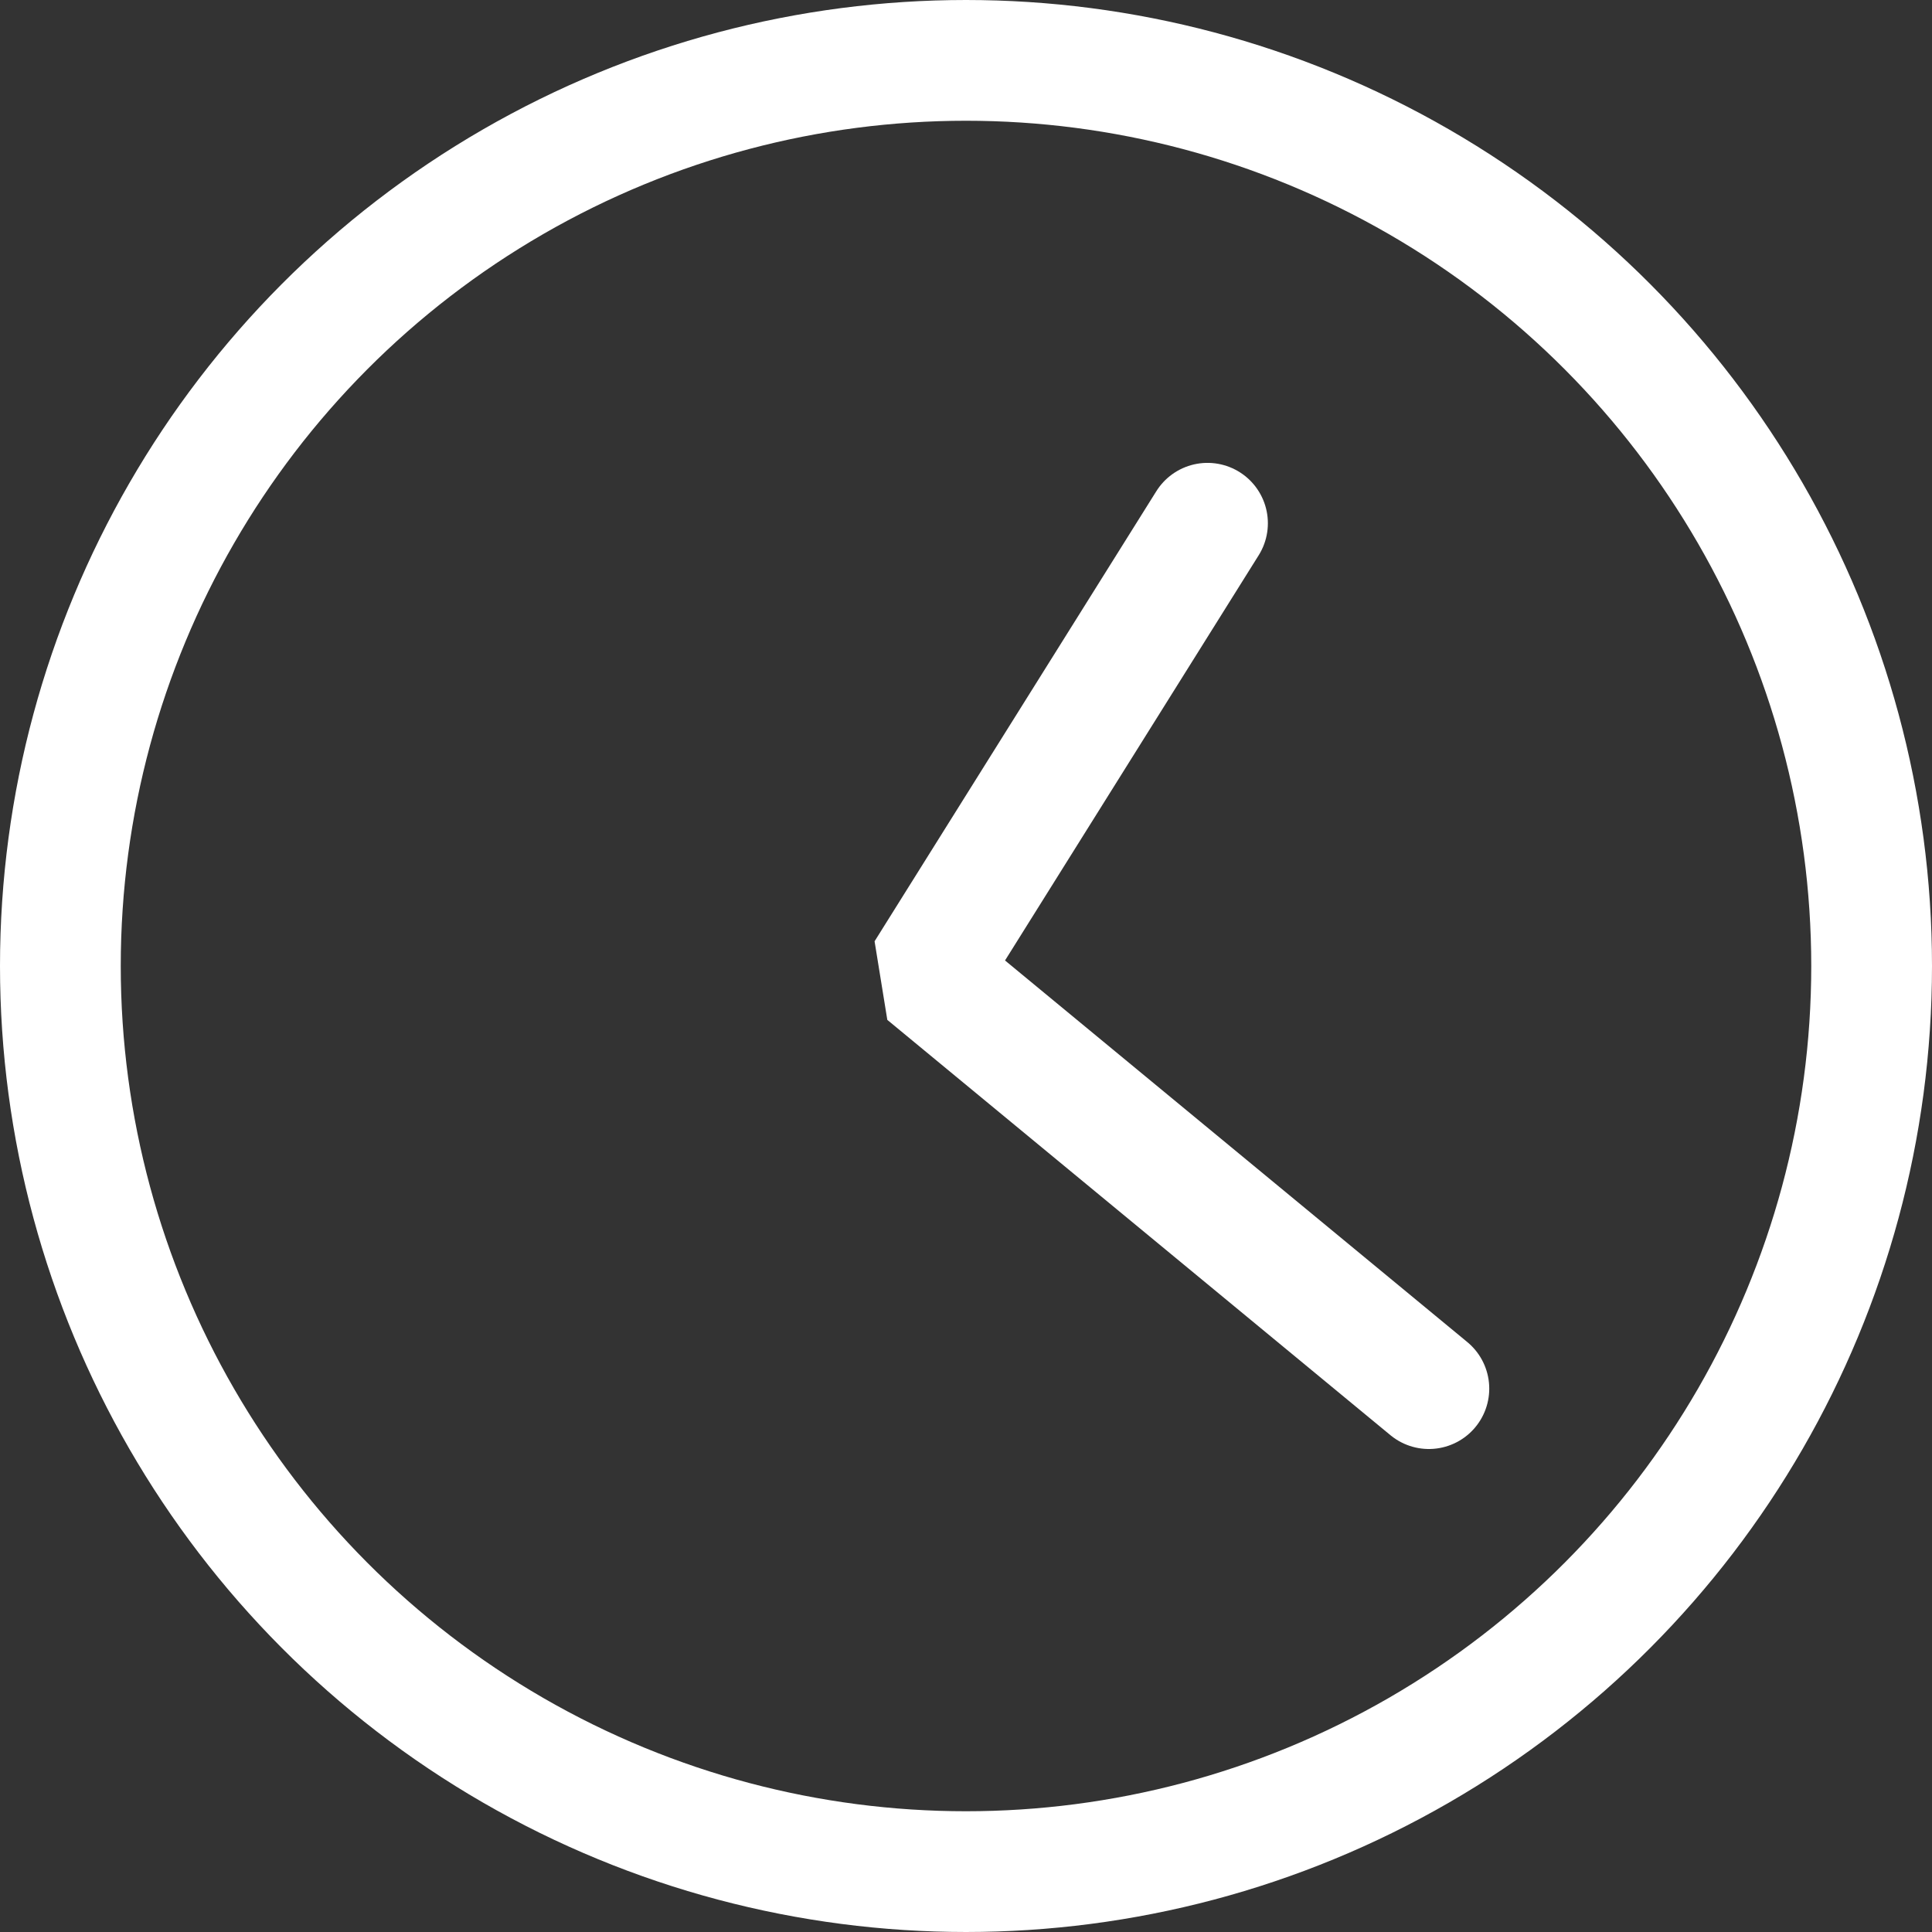 <svg width="48" height="48" viewBox="0 0 48 48" fill="none" xmlns="http://www.w3.org/2000/svg">
<rect x="0" y="0" width="48" height="48" fill="#333333" stroke="none"/>
<circle cx="24" cy="24" r="22.5" stroke="white" stroke-width="3"/>
<path d="M30 13L23 24.182L35.5 34.5" stroke="white" stroke-width="3" stroke-linecap="round" stroke-linejoin="bevel"/>
</svg>
